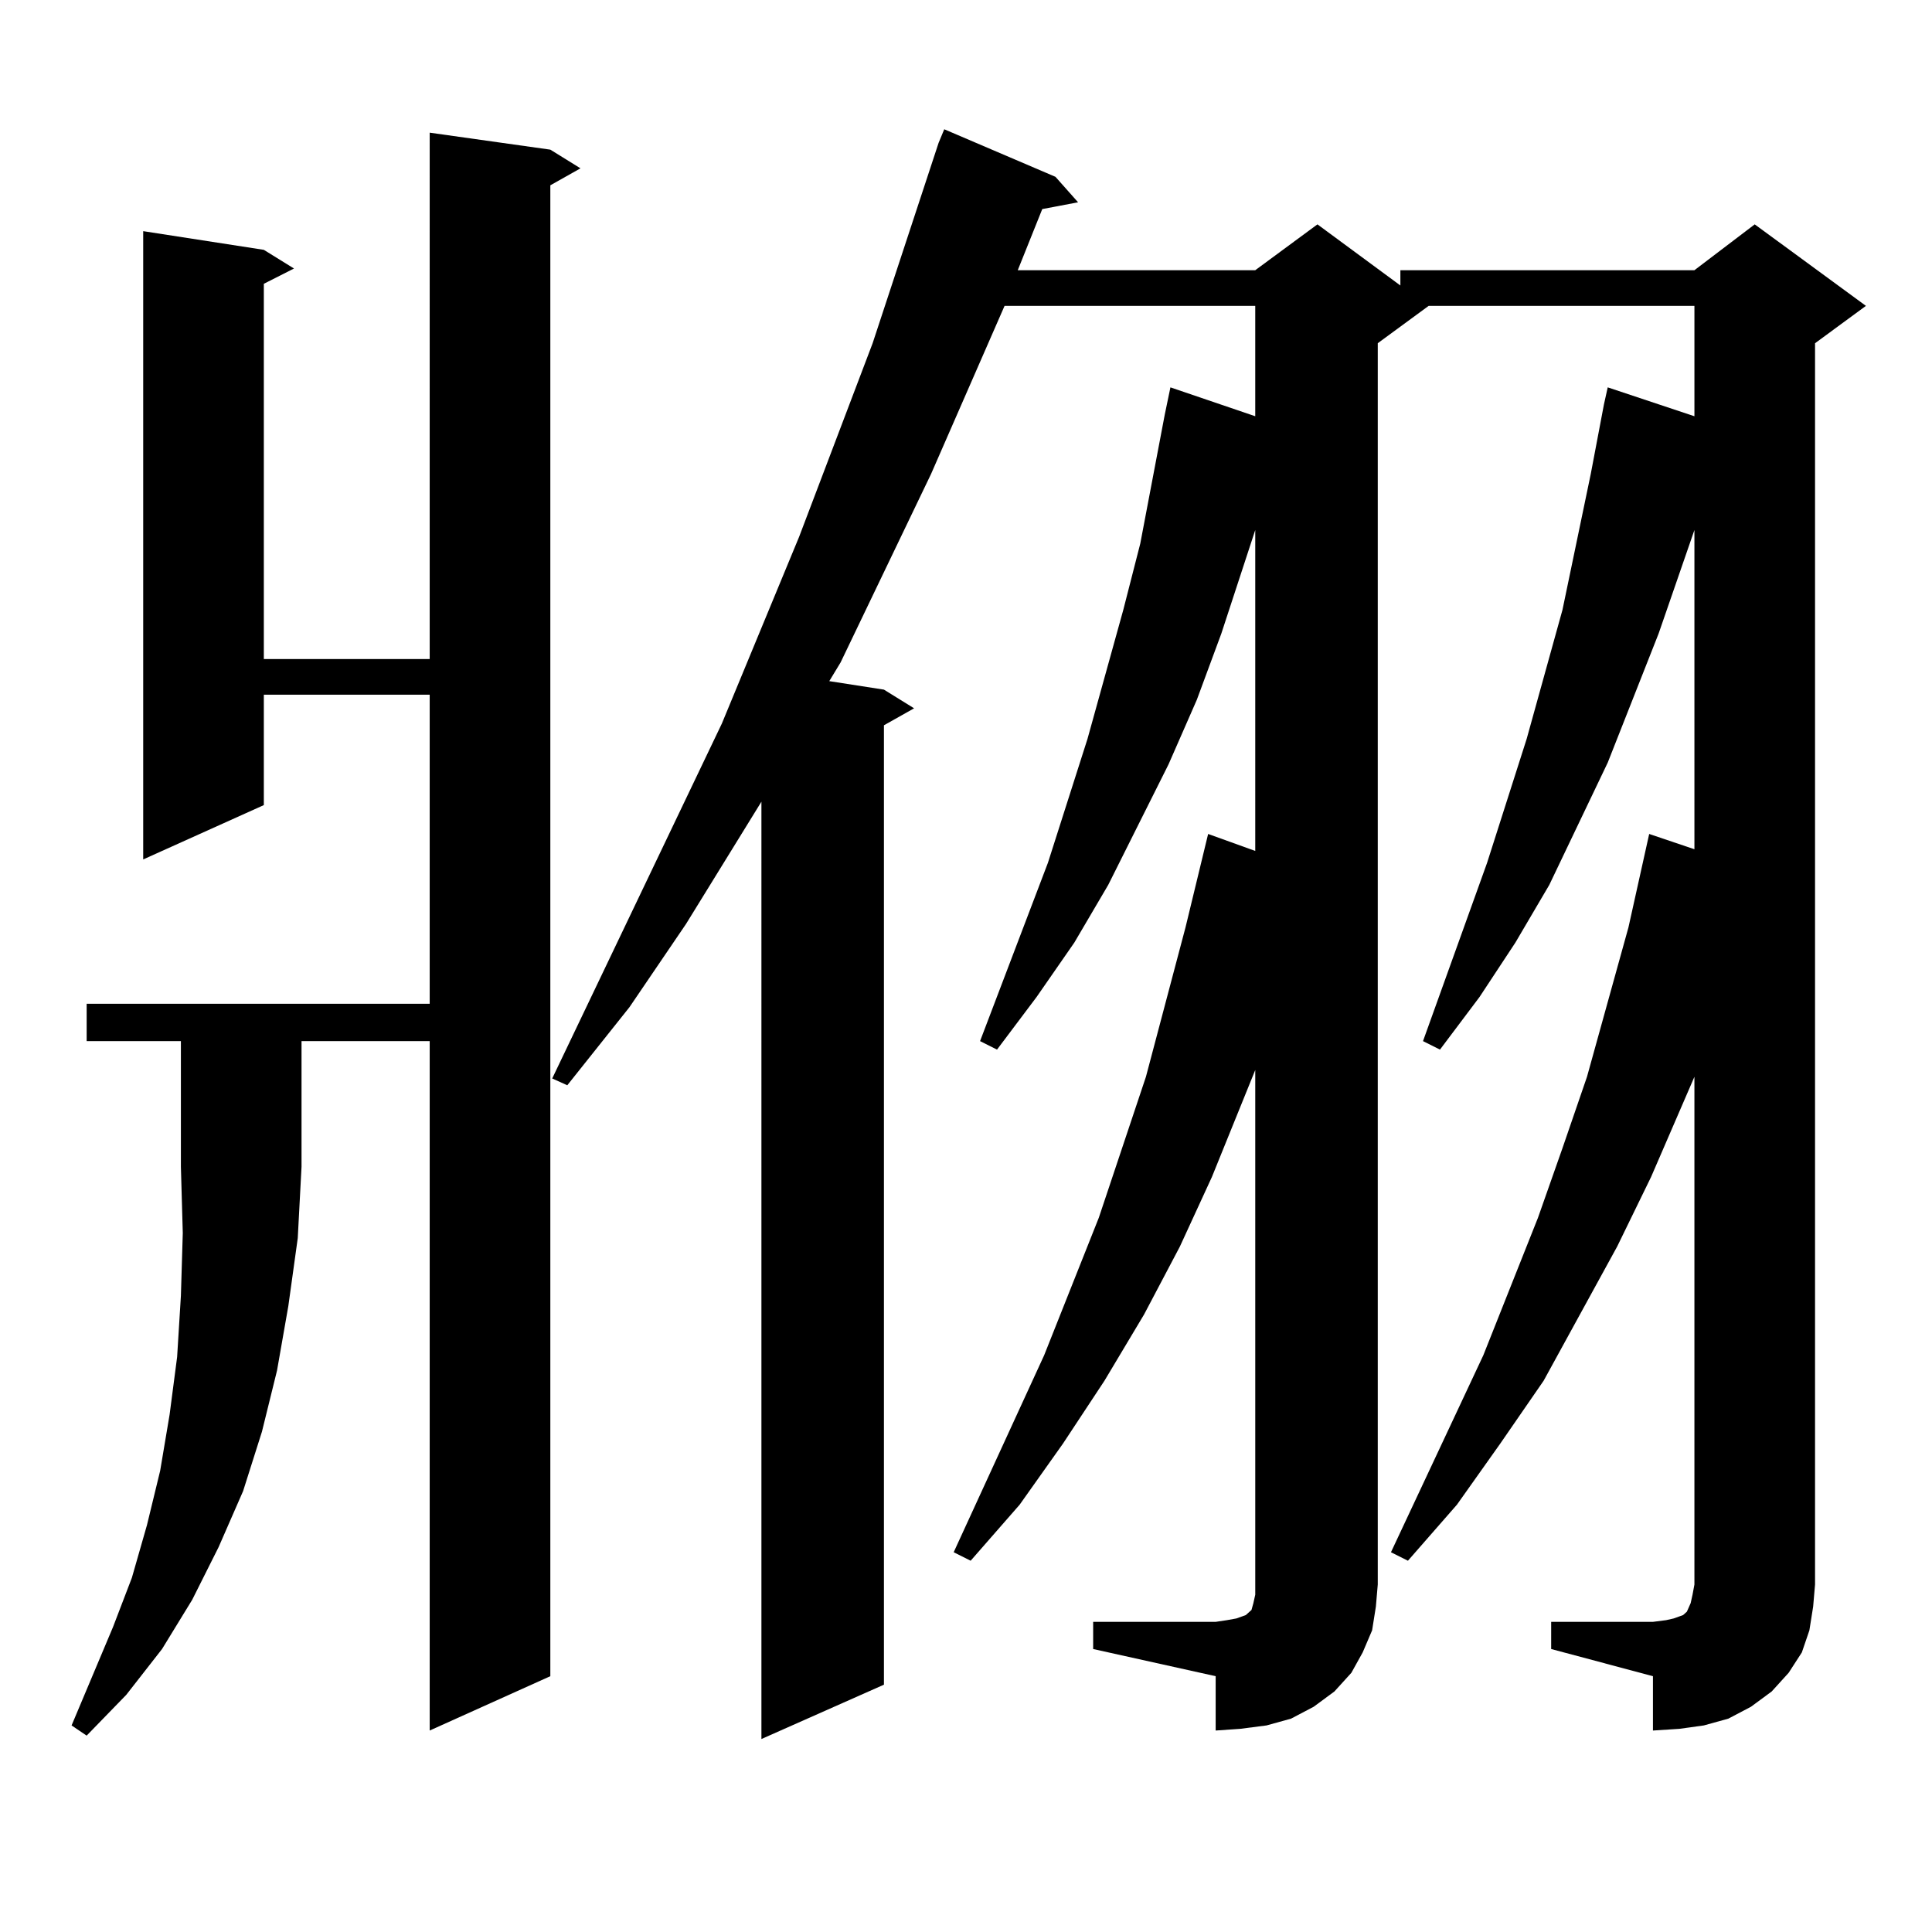 <?xml version="1.0" encoding="utf-8"?>
<!-- Generator: Adobe Illustrator 16.0.0, SVG Export Plug-In . SVG Version: 6.00 Build 0)  -->
<!DOCTYPE svg PUBLIC "-//W3C//DTD SVG 1.1//EN" "http://www.w3.org/Graphics/SVG/1.1/DTD/svg11.dtd">
<svg version="1.1" id="图层_1" xmlns="http://www.w3.org/2000/svg" xmlns:xlink="http://www.w3.org/1999/xlink" x="0px" y="0px"
	 width="1000px" height="1000px" viewBox="0 0 1000 1000" enable-background="new 0 0 1000 1000" xml:space="preserve">
<path d="M44.853,538.883v-19.336H222.41V359.586h-85.852v57.129L74.121,444.84V119.645l62.438,9.668l15.609,9.668l-15.609,7.91
	v194.238h85.852V68.668l62.437,8.789l15.609,9.668l-15.609,8.789v771.68l-62.437,28.125V538.883h-66.34v65.039l-1.951,36.914
	l-4.878,35.156l-5.854,33.398l-7.805,31.641l-9.756,30.762l-12.683,29.004l-13.658,27.246l-15.609,25.488l-18.536,23.73
	l-20.487,21.094l-7.805-5.273l21.463-50.977l9.756-25.488l7.805-27.246l6.829-28.125l4.878-29.004l3.902-29.883l1.951-31.641
	l0.976-32.52l-0.976-34.277v-65.039H44.853z M802.883,839.469h52.682l6.829-0.879l3.902-0.879l4.878-1.758l1.951-1.758l1.951-4.395
	l0.976-4.395l0.976-5.273V557.34l-22.438,51.855l-17.561,36.035l-38.048,69.434l-22.438,32.52l-22.438,31.641l-25.365,29.004
	l-8.78-4.395l47.804-101.953l28.292-71.191l12.683-36.035l12.683-36.914l21.463-77.344l10.731-48.34l23.414,7.91V274.332
	l-18.536,53.613l-26.341,66.797l-30.243,63.281l-17.561,29.883l-18.536,28.125l-20.487,27.246l-8.78-4.395l33.17-92.285
	l20.487-64.16l18.536-66.797l14.634-70.313l6.829-36.035l1.951-8.789l44.877,14.941v-57.129H739.47l-26.341,19.336v642.48
	l-0.976,11.426l-1.951,12.305l-4.878,11.426l-5.854,10.547l-8.78,9.668l-10.731,7.91l-11.707,6.152l-12.683,3.516l-13.658,1.758
	l-12.683,0.879v-28.125l-63.413-14.063v-14.063h63.413l5.854-0.879l4.878-0.879l4.878-1.758l1.951-1.758l0.976-0.879l0.976-3.516
	l0.976-4.395v-5.273V553.824l-22.438,55.371l-16.585,36.035l-18.536,35.156l-20.487,34.277l-21.463,32.52l-22.438,31.641
	l-25.365,29.004l-8.78-4.395L540.45,701.48l28.292-71.191l24.39-72.949l20.487-77.344l11.707-48.34l24.39,8.789V274.332
	l-17.561,53.613l-12.683,34.277l-14.634,33.398l-31.219,62.402l-17.561,29.883l-19.512,28.125l-20.487,27.246l-8.78-4.395
	l35.121-92.285l20.487-64.16l18.536-66.797l8.78-34.277l12.683-66.797l2.927-14.063l43.901,14.941v-57.129H519.963l-38.048,87.012
	l-46.828,97.559l-5.854,9.668l28.292,4.395l15.609,9.668l-15.609,8.789v496.582l-63.413,28.125V414.957l-39.023,63.281
	l-29.268,43.066l-32.194,40.43l-7.805-3.516l87.803-183.691l39.999-96.68l38.048-100.195l34.146-103.711l2.927-7.031l57.56,24.609
	l11.707,13.184l-18.536,3.516l-12.683,31.641h122.924l32.194-23.73l42.926,31.641v-7.91h152.191l31.219-23.73l57.56,42.188
	l-26.341,19.336v642.48l-0.976,11.426l-1.951,12.305l-3.902,11.426l-6.829,10.547l-8.78,9.668l-10.731,7.91l-11.707,6.152
	l-12.683,3.516l-12.683,1.758l-13.658,0.879v-28.125l-52.682-14.063V839.469z"/>
</svg>
